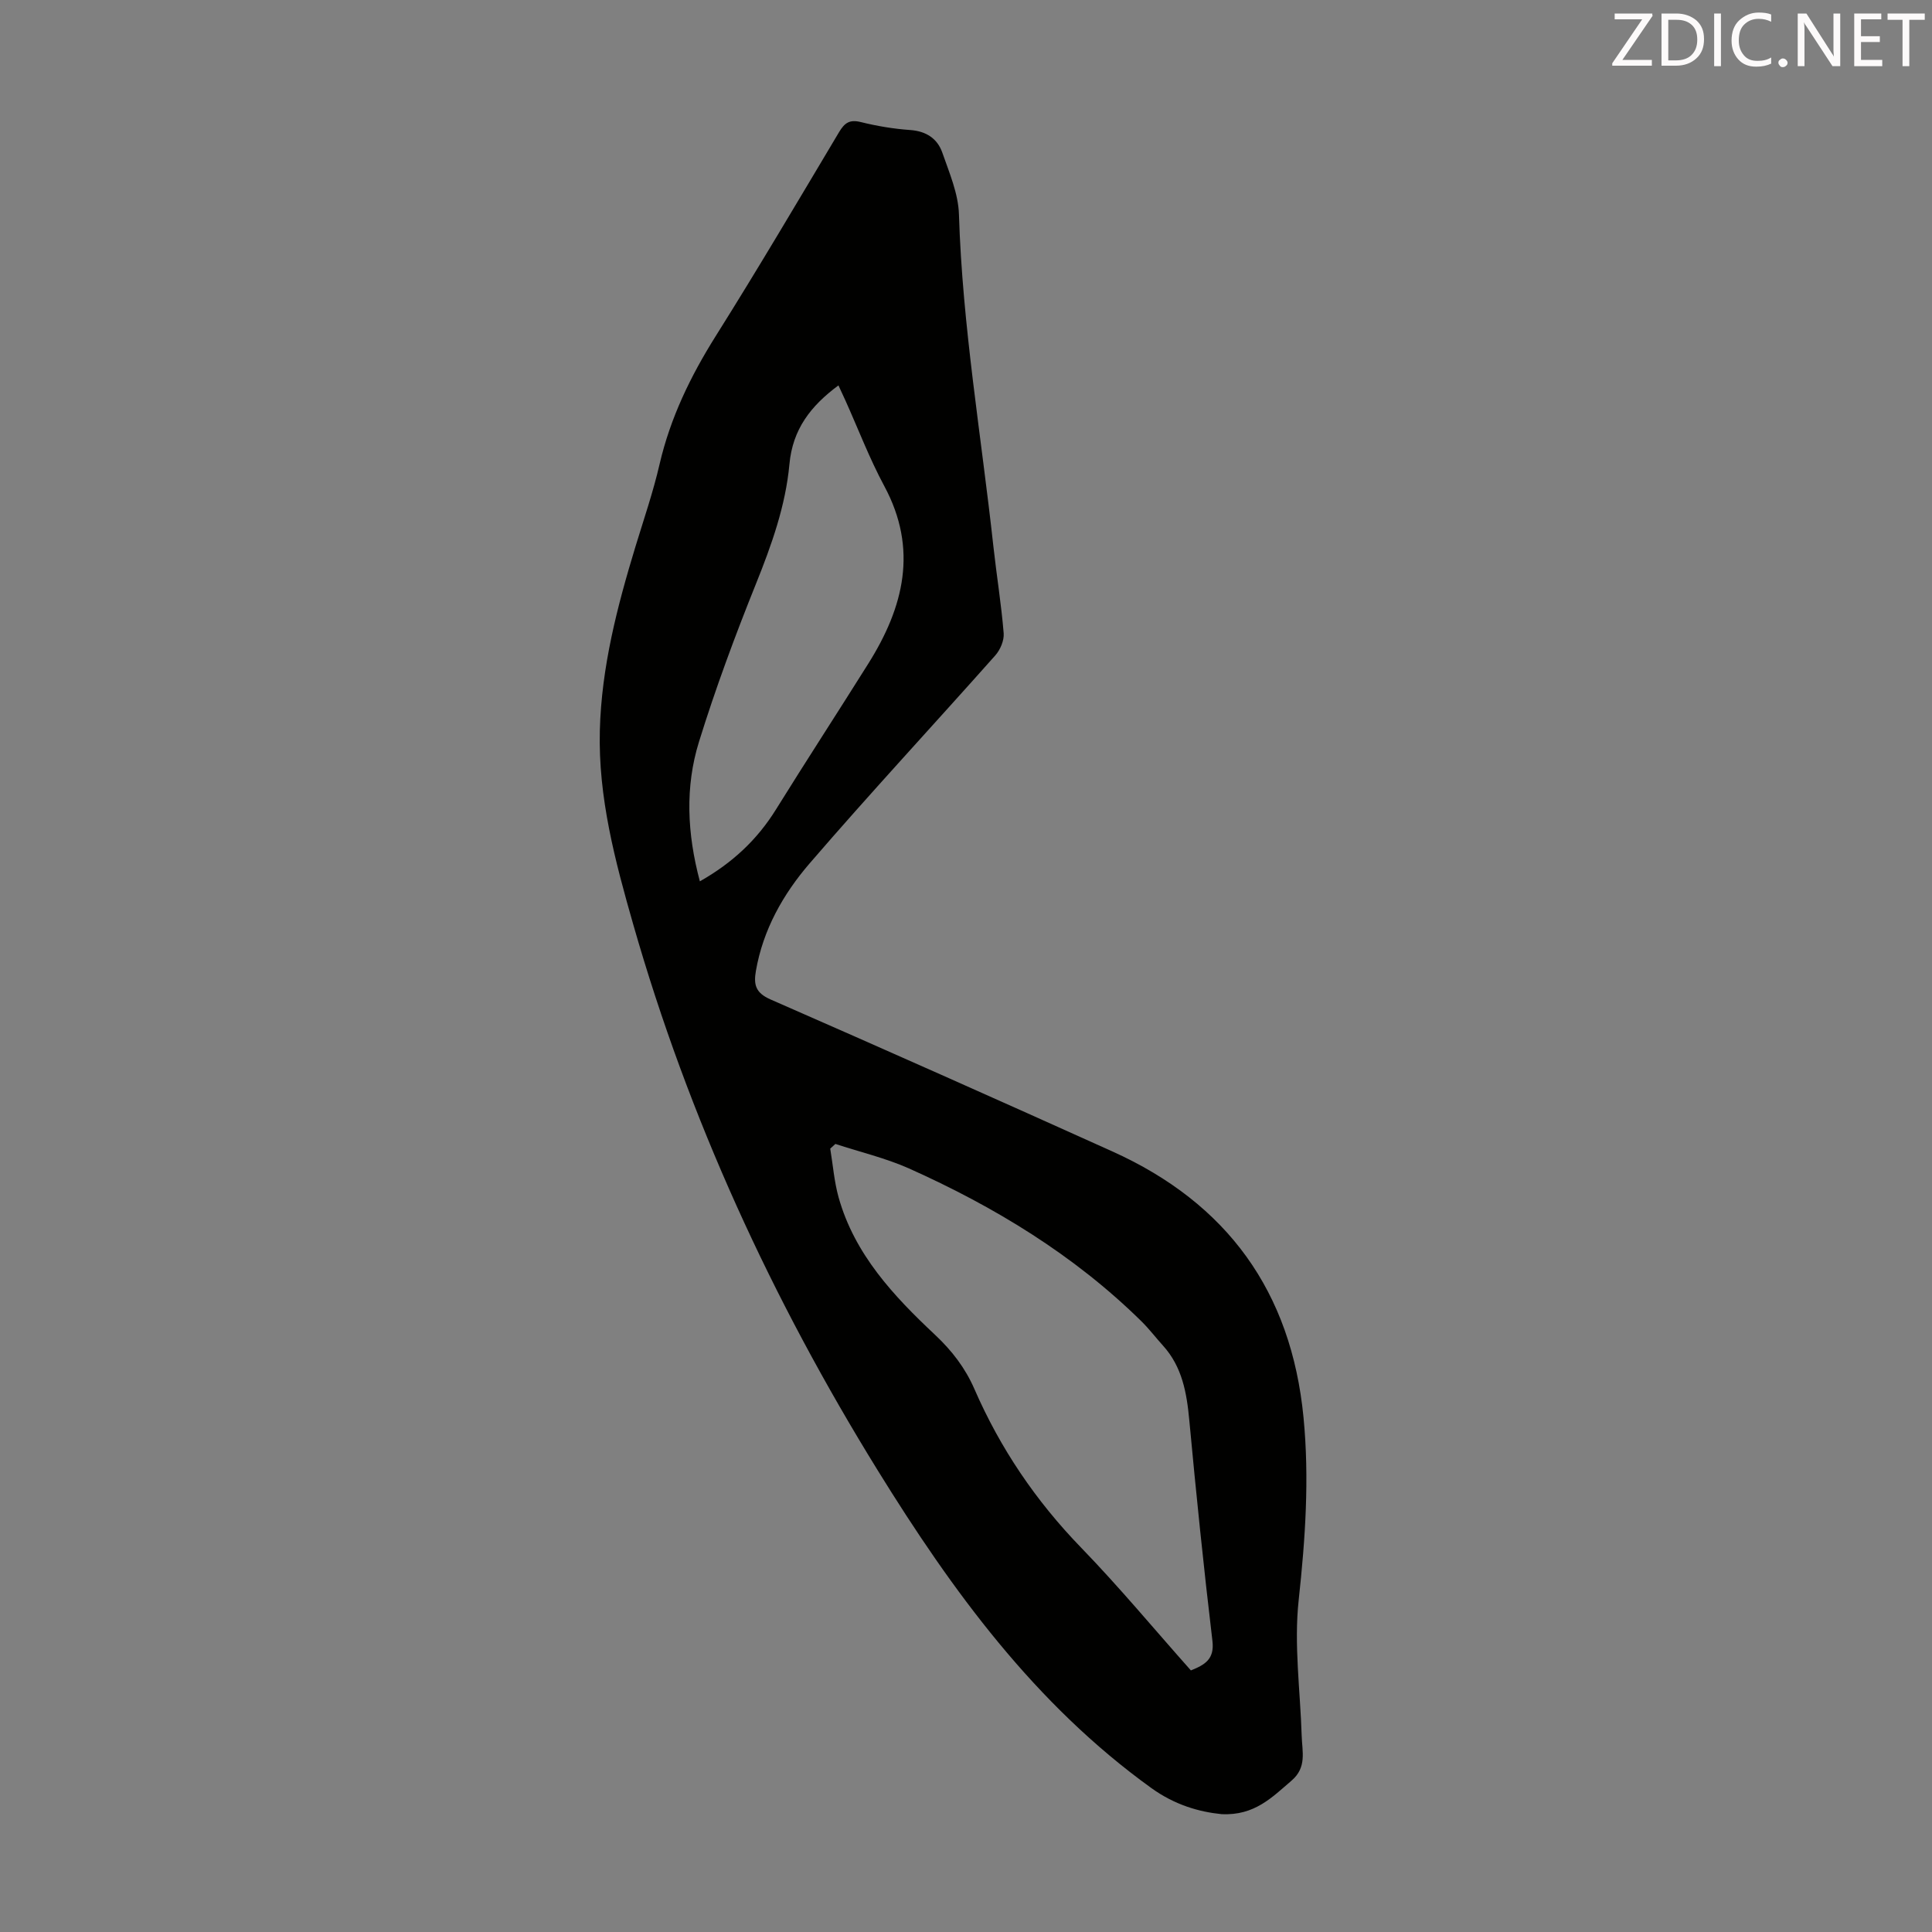 <svg enable-background="new 0 0 400 400" viewBox="0 0 400 400" xmlns="http://www.w3.org/2000/svg"><rect x="0" y="0" width="400" height="400" fill="#808080" stroke="none"/><path d="m252.91 375.6c-4.67-.47-9.68-1.91-14.52-5.39-24.16-17.4-41.25-40.86-56.6-65.68-21.91-35.42-39.21-73.02-50.69-113.15-3.75-13.11-7.27-26.29-6.91-40.16.34-13.13 3.6-25.64 7.38-38.07 1.73-5.67 3.66-11.29 4.99-17.05 2.23-9.61 6.41-18.22 11.63-26.53 8.75-13.92 17.1-28.08 25.52-42.2 1.14-1.91 2.17-2.68 4.5-2.1 3.35.83 6.81 1.41 10.25 1.65 3.32.24 5.62 1.78 6.64 4.69 1.45 4.17 3.31 8.48 3.44 12.78.71 23.1 4.63 45.83 7.13 68.73.66 6 1.64 11.97 2.13 17.99.12 1.49-.71 3.43-1.74 4.59-12.78 14.39-25.88 28.48-38.44 43.06-5.47 6.35-9.64 13.71-11.12 22.26-.49 2.84-.08 4.54 3.02 5.9 23.65 10.35 47.24 20.85 70.78 31.47 23.76 10.71 37.05 28.99 39.58 55.08 1.23 12.67.37 25.16-1 37.79-1.01 9.25.33 18.75.62 28.14.1 3.25 1.1 6.51-2.09 9.25-4.02 3.44-7.66 7.29-14.5 6.95zm-79.95-138.76c-.36.32-.72.65-1.07.97.56 3.36.82 6.81 1.73 10.08 3.3 11.79 11.39 20.42 19.96 28.46 3.55 3.33 6.28 6.92 8.15 11.21 5.36 12.32 12.72 23.18 22.1 32.86 7.92 8.17 15.21 16.97 22.73 25.42 2.93-1.17 4.91-2.34 4.46-6.1-1.81-15.21-3.37-30.45-4.79-45.7-.53-5.68-1.47-11.06-5.45-15.45-1.5-1.66-2.86-3.45-4.45-5.02-13.97-13.75-30.45-23.74-48.21-31.69-4.85-2.14-10.1-3.38-15.16-5.04zm-28.06-54.37c6.78-3.84 11.88-8.64 15.75-14.87 6.3-10.14 12.82-20.15 19.16-30.26 7.3-11.65 10.31-23.63 3.28-36.69-3.06-5.69-5.38-11.78-8.03-17.68-.48-1.06-.98-2.12-1.47-3.18-5.74 4.25-9.49 9.08-10.15 16.34-.79 8.57-3.69 16.7-6.92 24.73-4.33 10.76-8.38 21.67-11.81 32.74-2.89 9.32-2.46 18.95.19 28.87z" fill="#010100"/><g fill="#fcfafa"><path d="m342.2 3.2-6.3 9.2h6.1v1.2h-8.2v-.5l6.2-9.1h-5.7v-1.2h7.8v.4z"/><path d="m344 13.7v-10.9h3.1c1.6 0 3 .5 4.1 1.4 1.1 1 1.6 2.2 1.6 3.9s-.5 3-1.6 4-2.5 1.5-4.2 1.5h-3zm1.4-9.6v8.4h1.6c1.4 0 2.5-.4 3.2-1.1.8-.8 1.2-1.8 1.2-3.2s-.4-2.4-1.2-3.1-1.8-1-3.1-1z"/><path d="m356.3 2.8v10.9h-1.4v-10.9z"/><path d="m366.6 13.2c-.8.4-1.8.6-3 .6-1.6 0-2.8-.5-3.7-1.5s-1.4-2.3-1.4-3.9c0-1.7.5-3.2 1.6-4.2s2.4-1.6 4-1.6c1 0 1.9.1 2.6.4v1.5c-.8-.4-1.6-.6-2.6-.6-1.2 0-2.2.4-3 1.2s-1.1 1.9-1.1 3.3c0 1.3.4 2.3 1.1 3.1s1.6 1.1 2.8 1.1c1.1 0 2-.2 2.8-.7v1.3z"/><path d="m368.2 13c0-.3.1-.5.3-.6.2-.2.4-.3.6-.3.3 0 .5.1.7.3s.3.4.3.6-.1.5-.3.6c-.2.2-.4.3-.7.3s-.5-.1-.6-.3c-.2-.2-.3-.4-.3-.6z"/><path d="m381.1 13.7h-1.7l-5.5-8.4c-.2-.2-.3-.5-.4-.7 0 .2.1.8.1 1.5v7.6h-1.4v-10.9h1.8l5.3 8.3c.3.4.4.6.4.8 0-.3-.1-.8-.1-1.6v-7.5h1.4v10.9z"/><path d="m389.7 13.7h-5.8v-10.9h5.6v1.2h-4.2v3.5h3.9v1.2h-3.9v3.7h4.4z"/><path d="m398.4 4.1h-3.1v9.6h-1.4v-9.6h-3.1v-1.3h7.7v1.3z"/></g></svg>